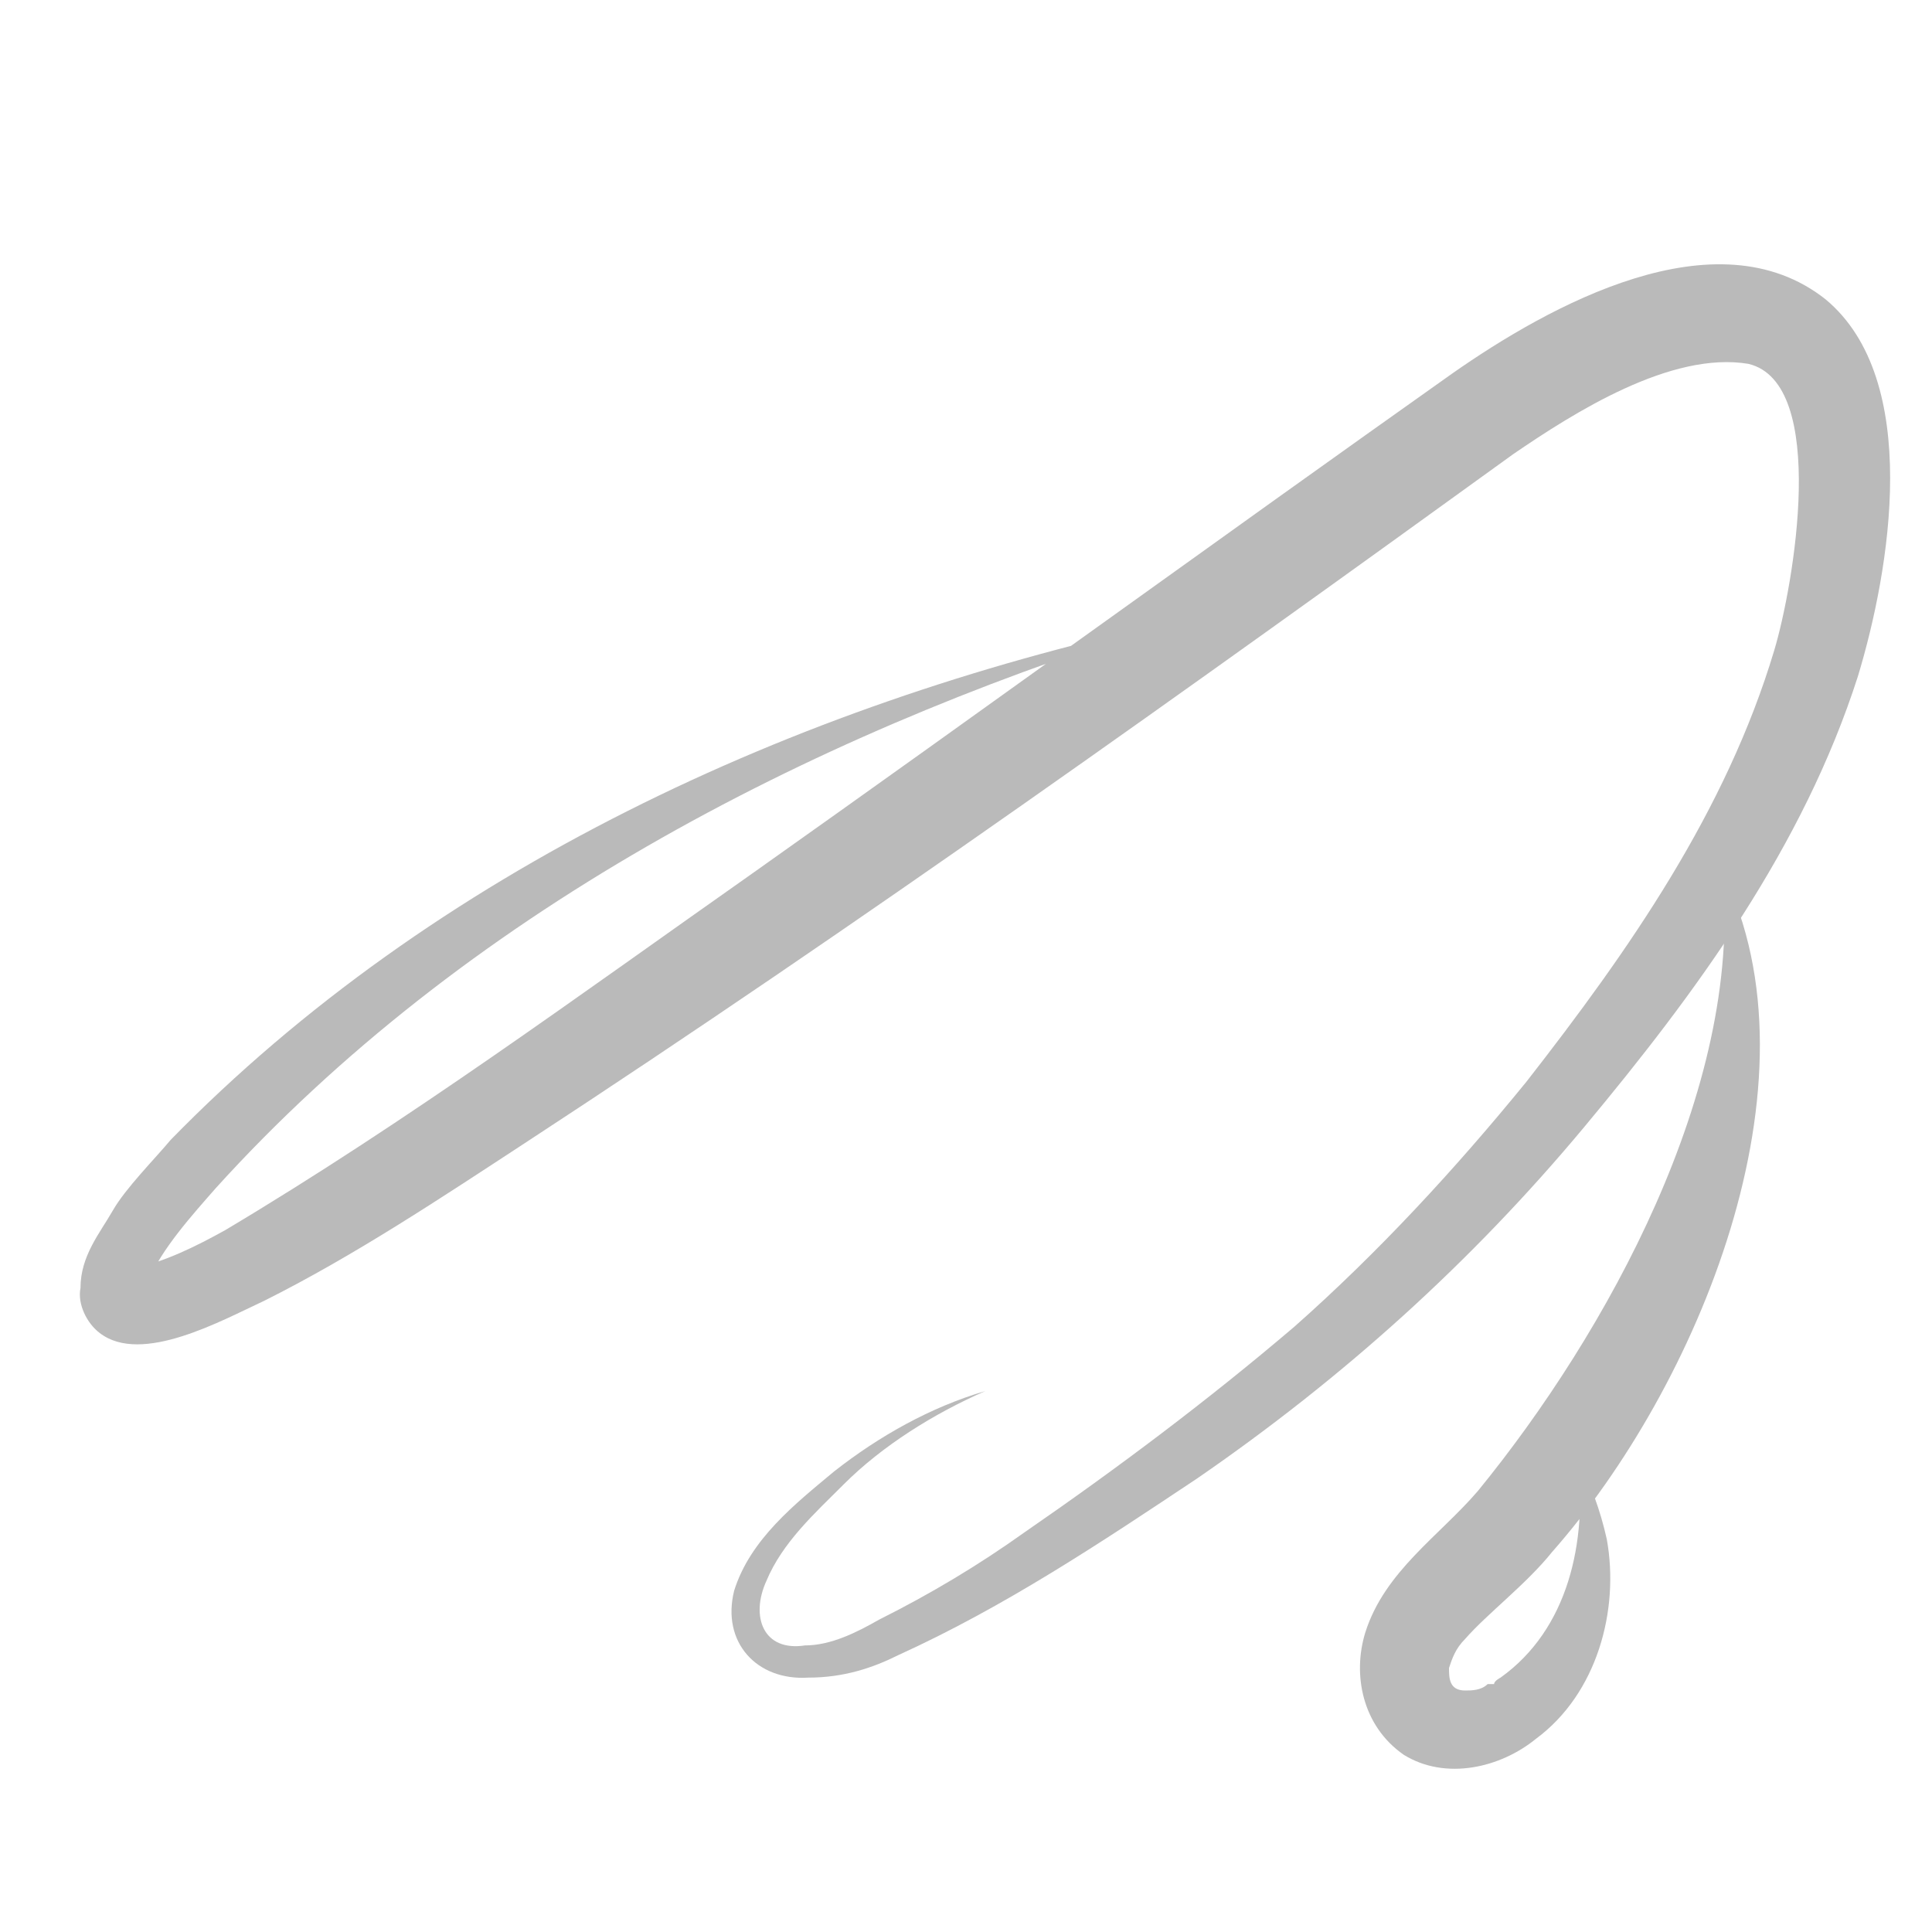 <?xml version="1.0" encoding="UTF-8"?>
<svg id="Layer_1" data-name="Layer 1" xmlns="http://www.w3.org/2000/svg" viewBox="0 0 60 60">
  <defs>
    <style>
      .cls-1 {
        fill: #bababa;
        stroke-width: 0px;
      }
    </style>
  </defs>
  <path class="cls-1" d="m35.8,19.5c-10.8,3.4-21.4,8.9-29.1,17.4-.7.8-1.7,1.9-2.1,2.9,0,.1,0,.3,0,.2,0-.2-.2-.5-.4-.6,0,0,0,0-.1,0,0,0,0,0,0,0,1-.2,2-.7,2.9-1.2,5.7-3.4,11-7.3,16.4-11.1,7.2-5.1,14.5-10.4,21.7-15.5,3-2.1,8.2-5,11.6-2.3,3,2.5,2,8.4,1,11.7-1.7,5.3-5,9.8-8.5,14-3.5,4.2-7.5,7.8-12,10.9-3,2-6,4-9.3,5.5-.8.4-1.7.7-2.8.7-1.6.1-2.7-1.1-2.3-2.7.5-1.6,1.9-2.7,3.1-3.7,1.4-1.1,3-2,4.7-2.5-1.6.7-3.2,1.7-4.4,2.9-.9.9-1.9,1.8-2.4,3-.5,1.1-.1,2.2,1.2,2,.8,0,1.6-.4,2.3-.8,1.6-.8,3.1-1.7,4.5-2.7,2.9-2,5.7-4.1,8.4-6.4,2.6-2.3,5-4.9,7.2-7.6,3.2-4.1,6.2-8.4,7.7-13.4.6-2,1.7-8.3-.8-8.9-2.4-.4-5.4,1.5-7.3,2.8-10.1,7.3-20.3,14.6-30.7,21.4-2.6,1.7-5.3,3.5-8.1,4.9-1.3.6-3.8,2-5.1,1-.4-.3-.7-.9-.6-1.4,0-1,.6-1.7,1-2.4.4-.7,1.3-1.6,1.8-2.2,8.2-8.4,19.4-13.5,30.7-16"/>
  <path class="cls-1" d="m53.5,27.1c3.2,6.5-.8,16-5.3,21.1-.8,1-2,1.9-2.7,2.7-.3.3-.4.6-.5.9,0,.3,0,.7.5.7.2,0,.5,0,.7-.2h.2c0-.1.2-.2.2-.2,2.1-1.5,2.7-4.2,2.4-6.8.4.8.7,1.6.9,2.5.4,2.2-.3,4.8-2.2,6.2-1.1.9-2.8,1.3-4.1.5-1.3-.9-1.6-2.5-1.2-3.8.6-1.9,2.3-3,3.5-4.4,4-4.9,8.2-12.5,7.6-19.1"/>
</svg>